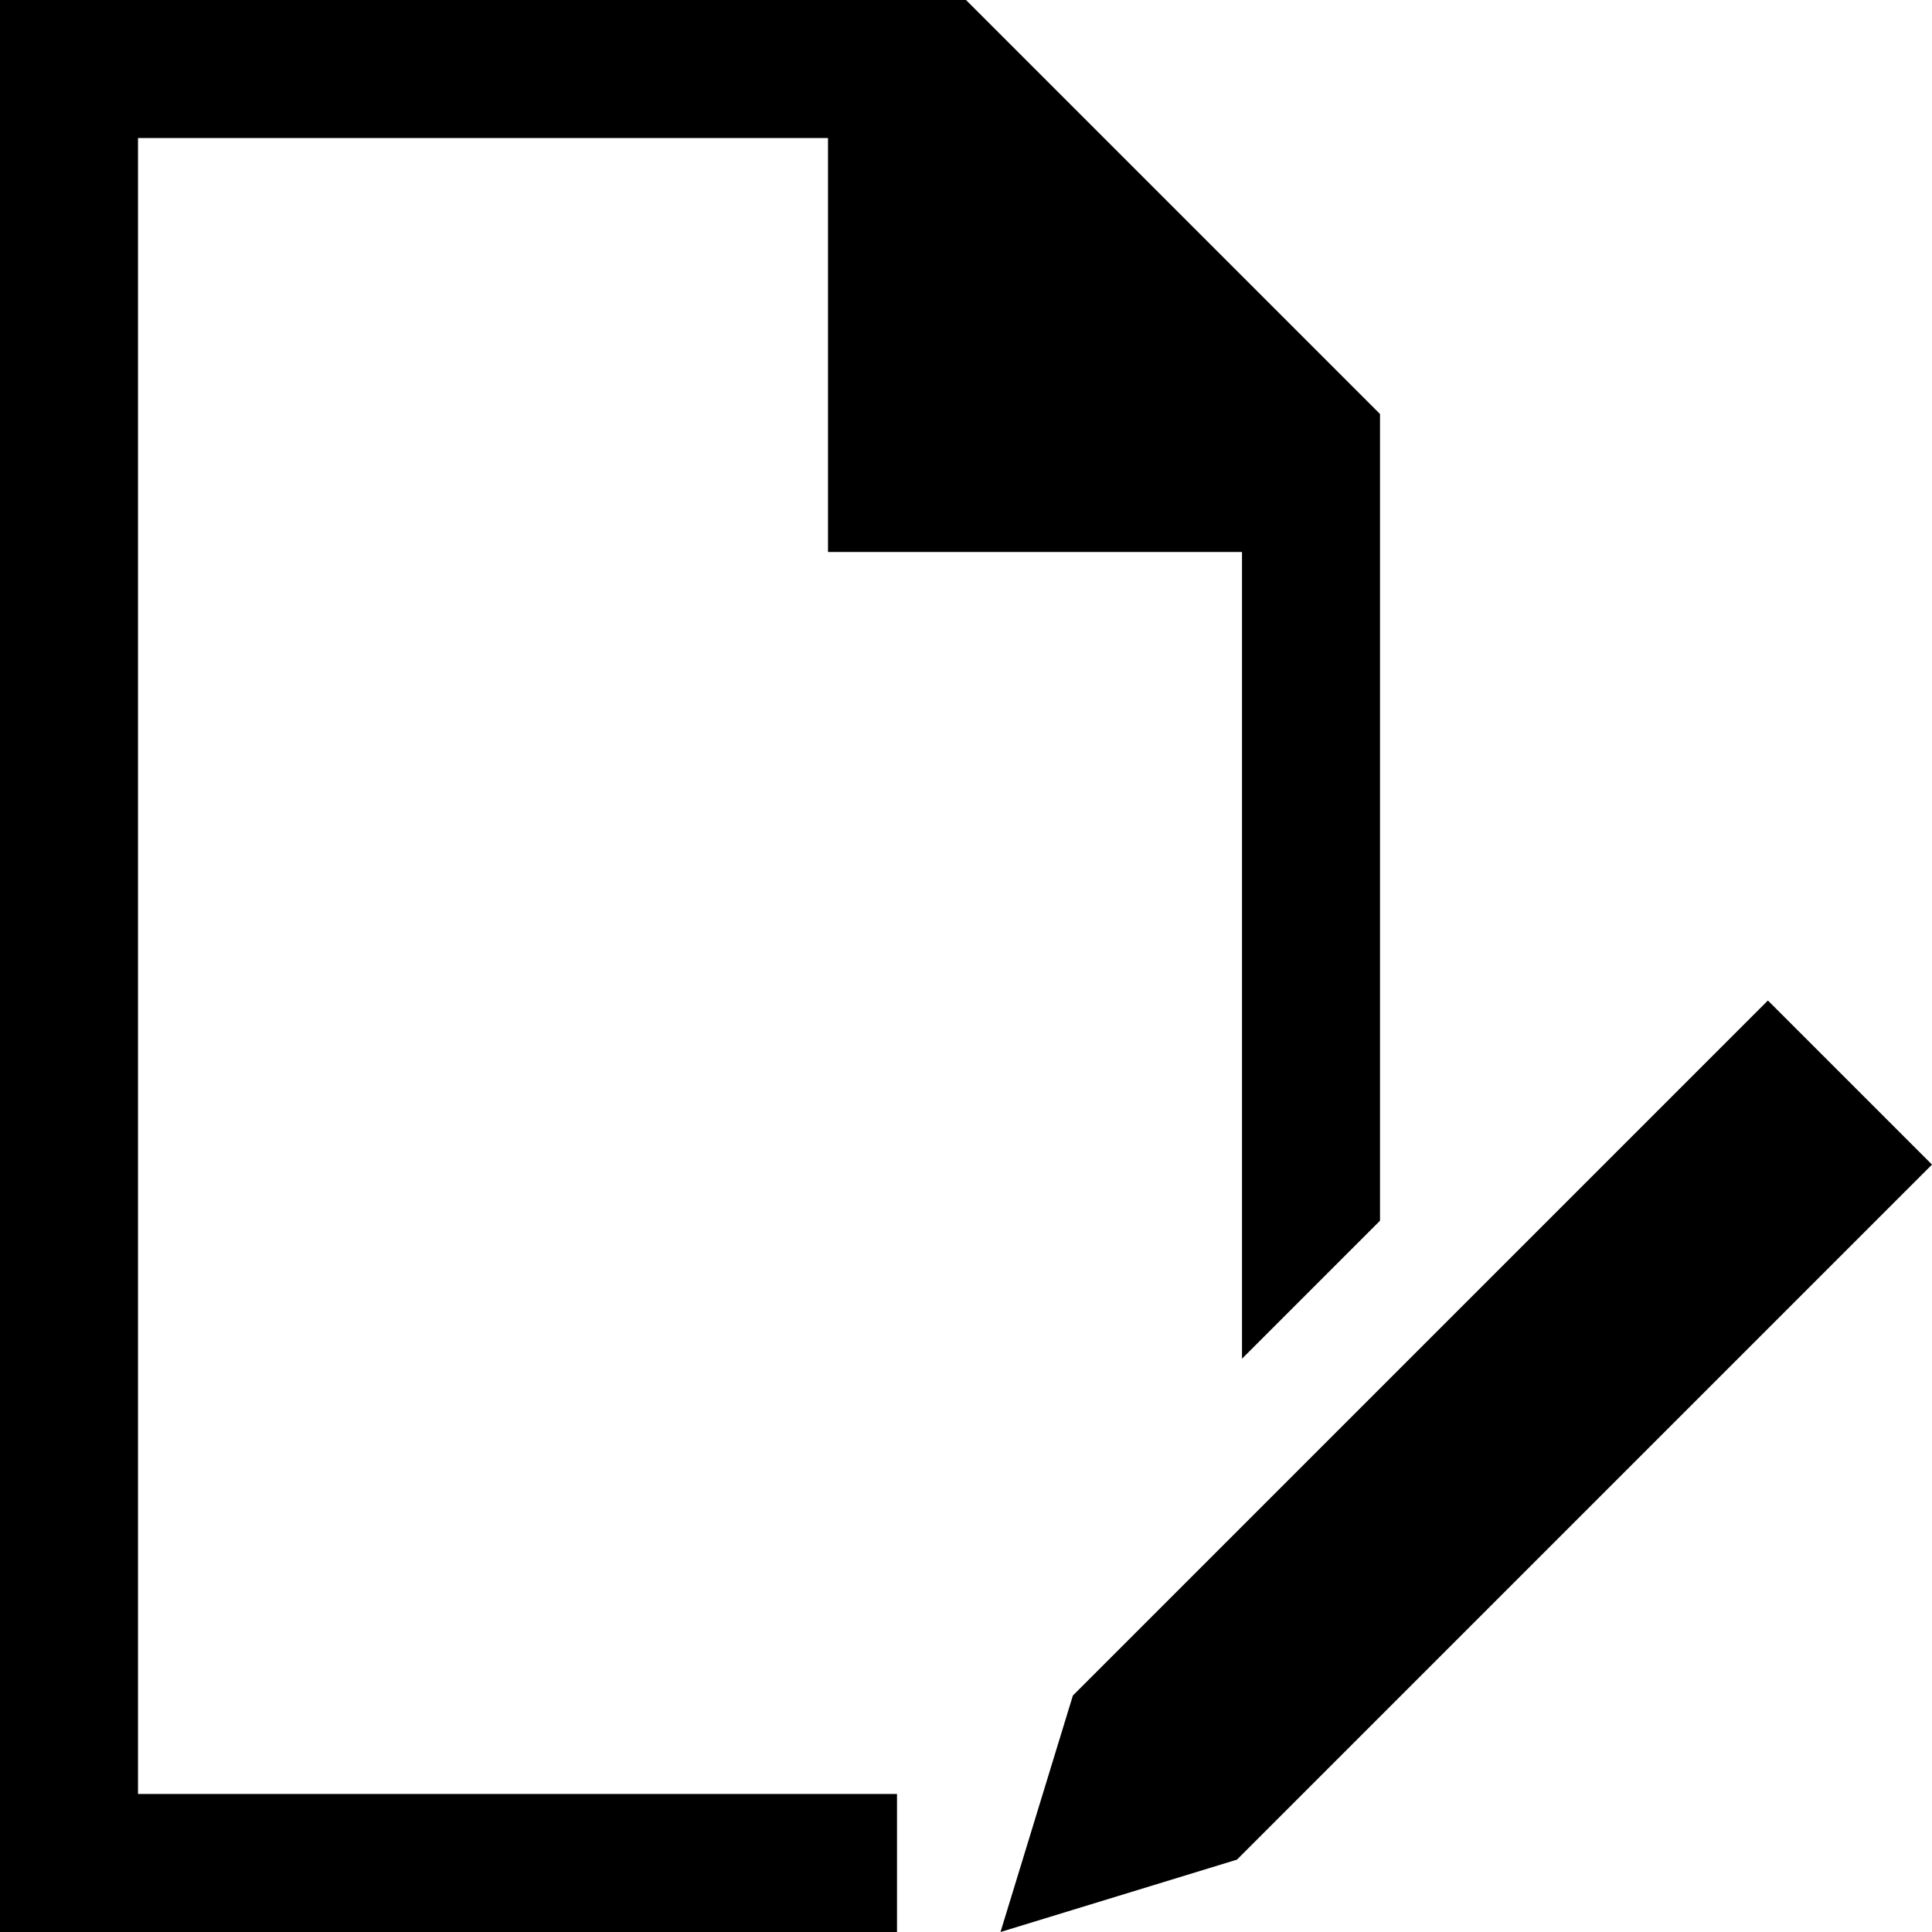 <svg width="128" height="128" viewBox="0 0 128 128" fill="none" xmlns="http://www.w3.org/2000/svg">
<g clip-path="url(#clip0_1730_1250)">
<path fill-rule="evenodd" clip-rule="evenodd" d="M9.143 118.857H59.429V128H0V0H64L91.429 27.429V80.876L82.286 90.019V36.571H54.857V9.143H9.143V118.857ZM71.081 112.333L66.286 128L81.953 123.205L128 77.158L117.128 66.286L71.081 112.333Z" fill="black"/>
</g>
<defs>
<clipPath id="clip0_1730_1250">
<rect width="128" height="128" fill="white"/>
</clipPath>
</defs>
</svg>
